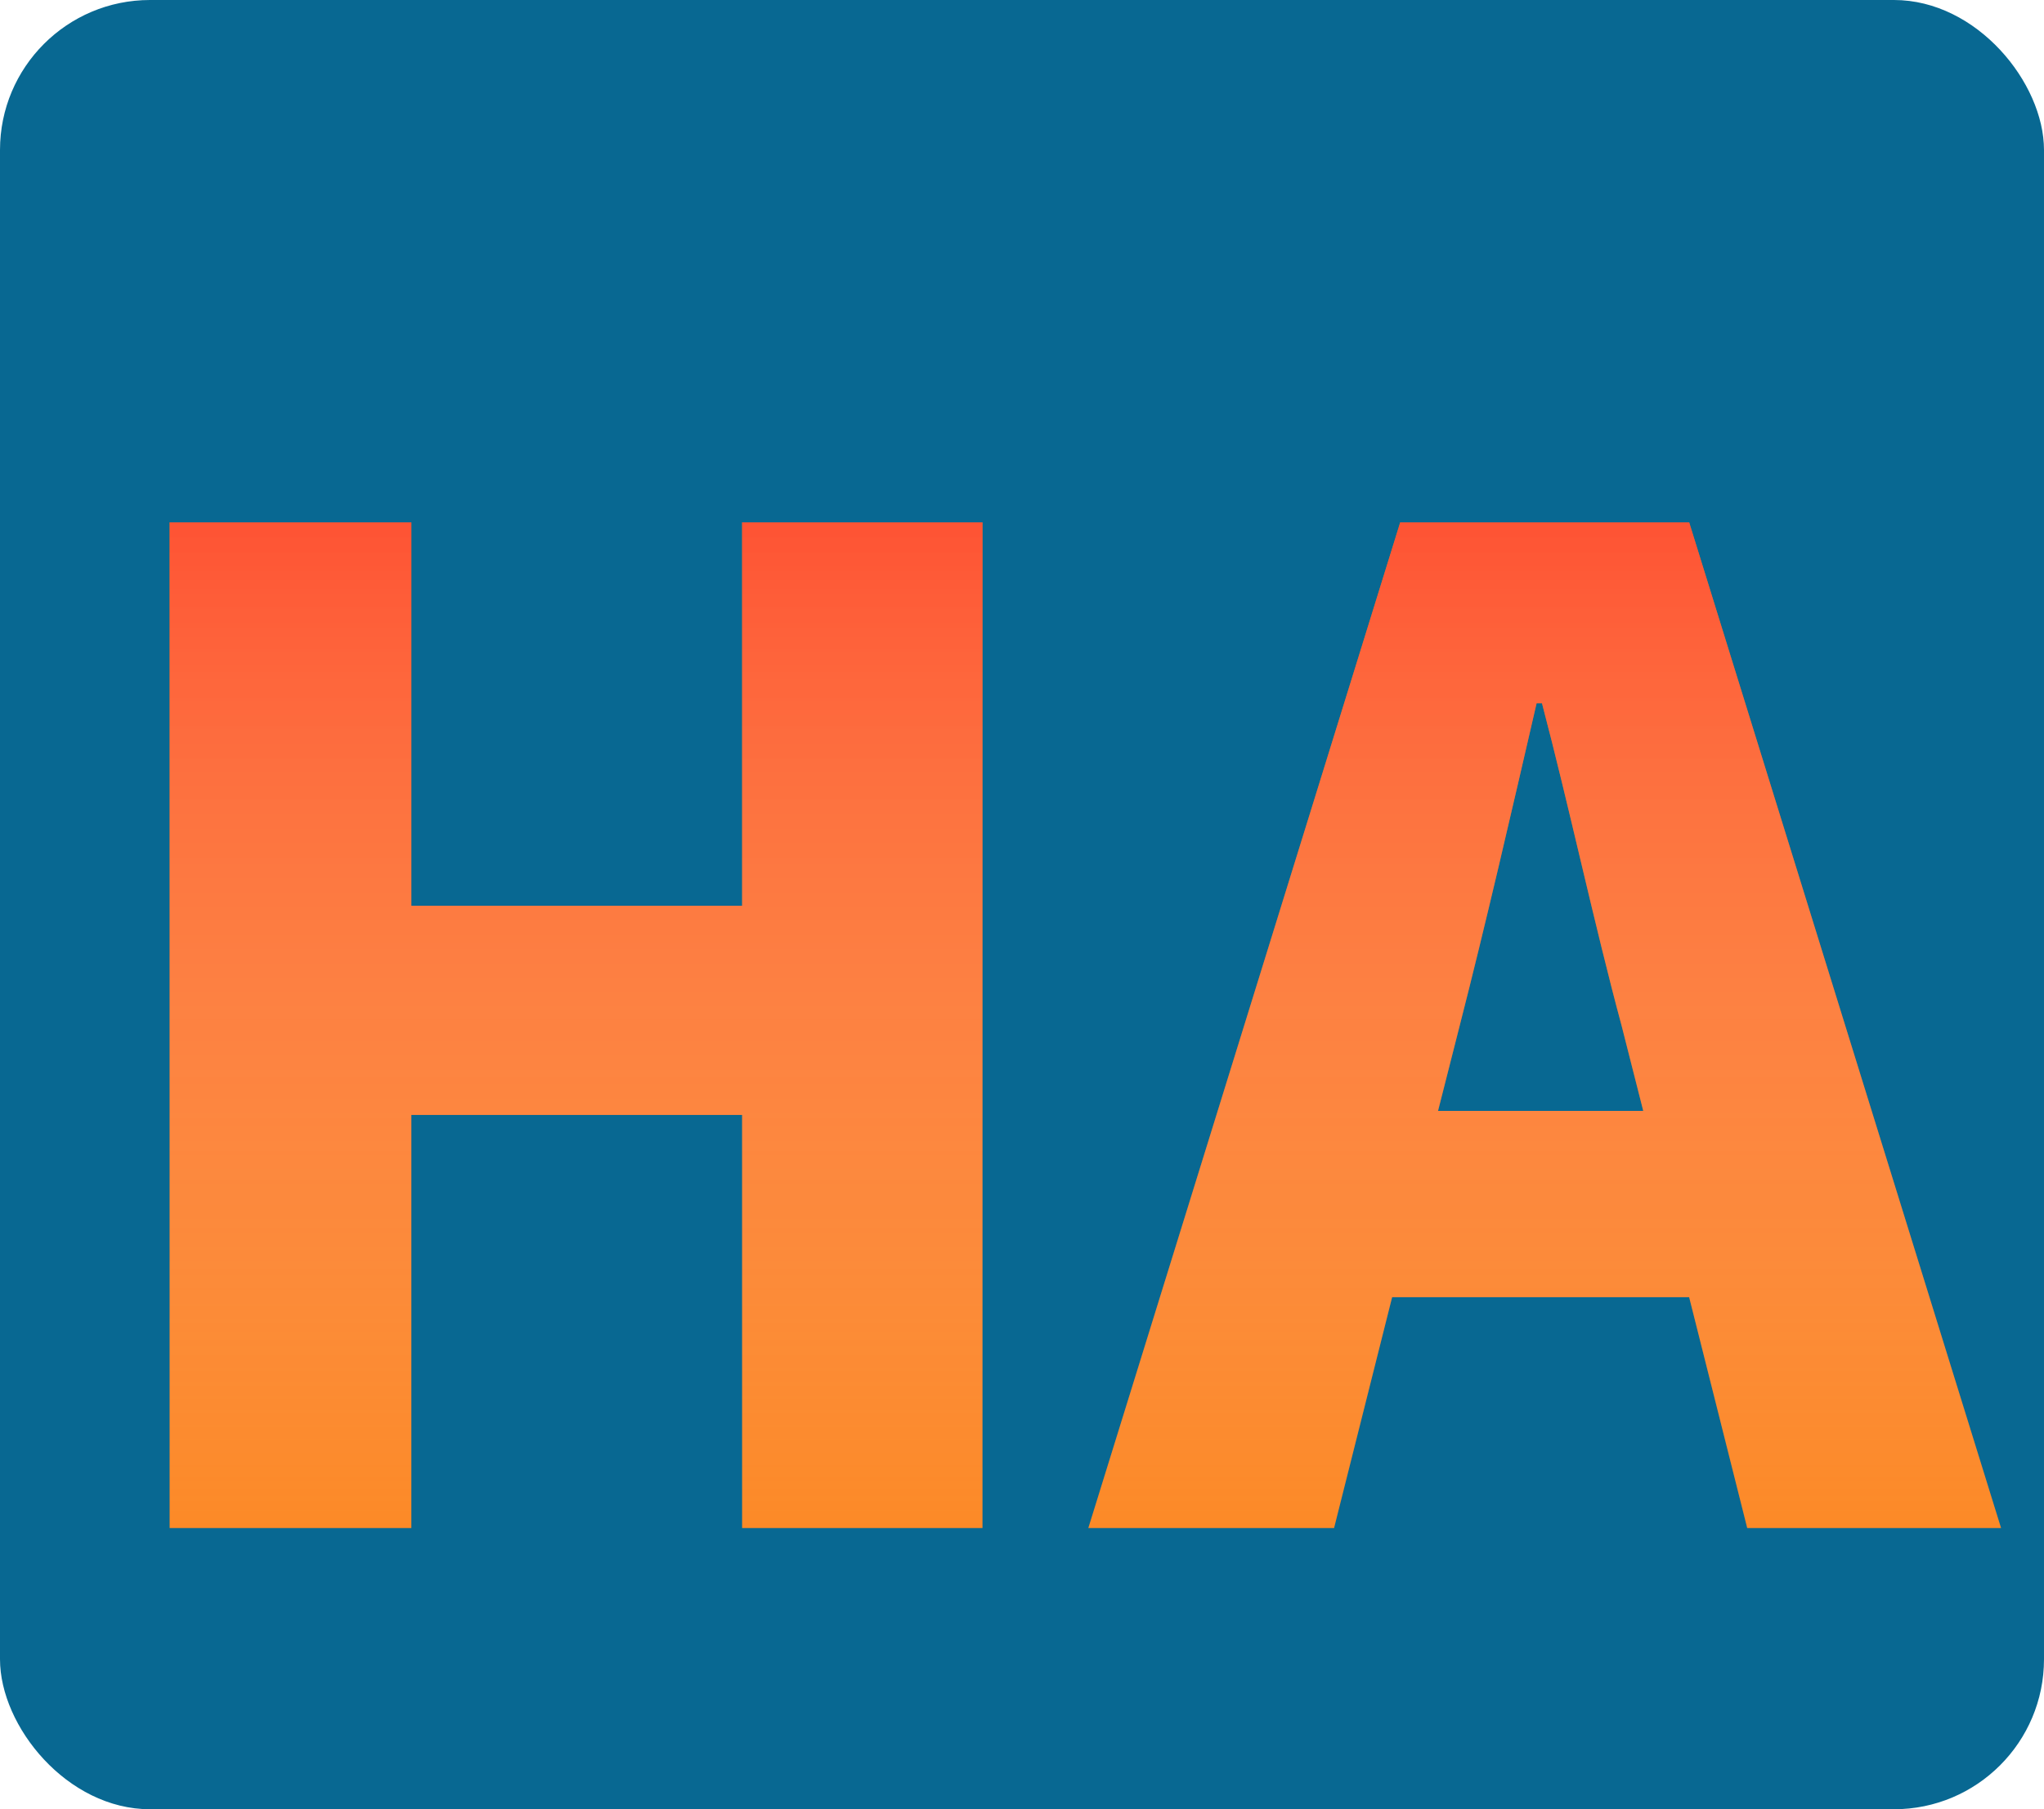 <svg width="218" height="193" viewBox="0 0 218 193" fill="none" xmlns="http://www.w3.org/2000/svg">
<rect width="218" height="193" rx="16" fill="#086892"/>
<g filter="url(#filter0_bi)">
<path d="M18.095 159H43.871V114.936H79.151V159H104.783V51.72H79.151V92.616H43.871V51.72H18.095V159ZM155.675 105.432C158.411 94.776 161.291 82.248 163.883 71.016H164.459C167.339 81.96 170.075 94.776 172.955 105.432L175.259 114.504H153.371L155.675 105.432ZM116.075 159H142.283L148.475 134.376H180.155L186.347 159H213.419L180.155 51.72H149.339L116.075 159Z" fill="#FB7A03"/>
<path d="M18.095 159H43.871V114.936H79.151V159H104.783V51.72H79.151V92.616H43.871V51.72H18.095V159ZM155.675 105.432C158.411 94.776 161.291 82.248 163.883 71.016H164.459C167.339 81.96 170.075 94.776 172.955 105.432L175.259 114.504H153.371L155.675 105.432ZM116.075 159H142.283L148.475 134.376H180.155L186.347 159H213.419L180.155 51.72H149.339L116.075 159Z" fill="url(#paint0_linear)"/>
</g>
<defs>
<filter id="filter0_bi" x="14.095" y="47.72" width="203.324" height="115.28" filterUnits="userSpaceOnUse" color-interpolation-filters="sRGB">
<feFlood flood-opacity="0" result="BackgroundImageFix"/>
<feGaussianBlur in="BackgroundImage" stdDeviation="2"/>
<feComposite in2="SourceAlpha" operator="in" result="effect1_backgroundBlur"/>
<feBlend mode="normal" in="SourceGraphic" in2="effect1_backgroundBlur" result="shape"/>
<feColorMatrix in="SourceAlpha" type="matrix" values="0 0 0 0 0 0 0 0 0 0 0 0 0 0 0 0 0 0 127 0" result="hardAlpha"/>
<feOffset dy="4"/>
<feGaussianBlur stdDeviation="2"/>
<feComposite in2="hardAlpha" operator="arithmetic" k2="-1" k3="1"/>
<feColorMatrix type="matrix" values="0 0 0 0 0 0 0 0 0 0 0 0 0 0 0 0 0 0 0.25 0"/>
<feBlend mode="normal" in2="shape" result="effect2_innerShadow"/>
</filter>
<linearGradient id="paint0_linear" x1="109" y1="0" x2="109" y2="193" gradientUnits="userSpaceOnUse">
<stop stop-color="#FF0101"/>
<stop offset="1" stop-color="white" stop-opacity="0"/>
</linearGradient>
</defs>
</svg>
